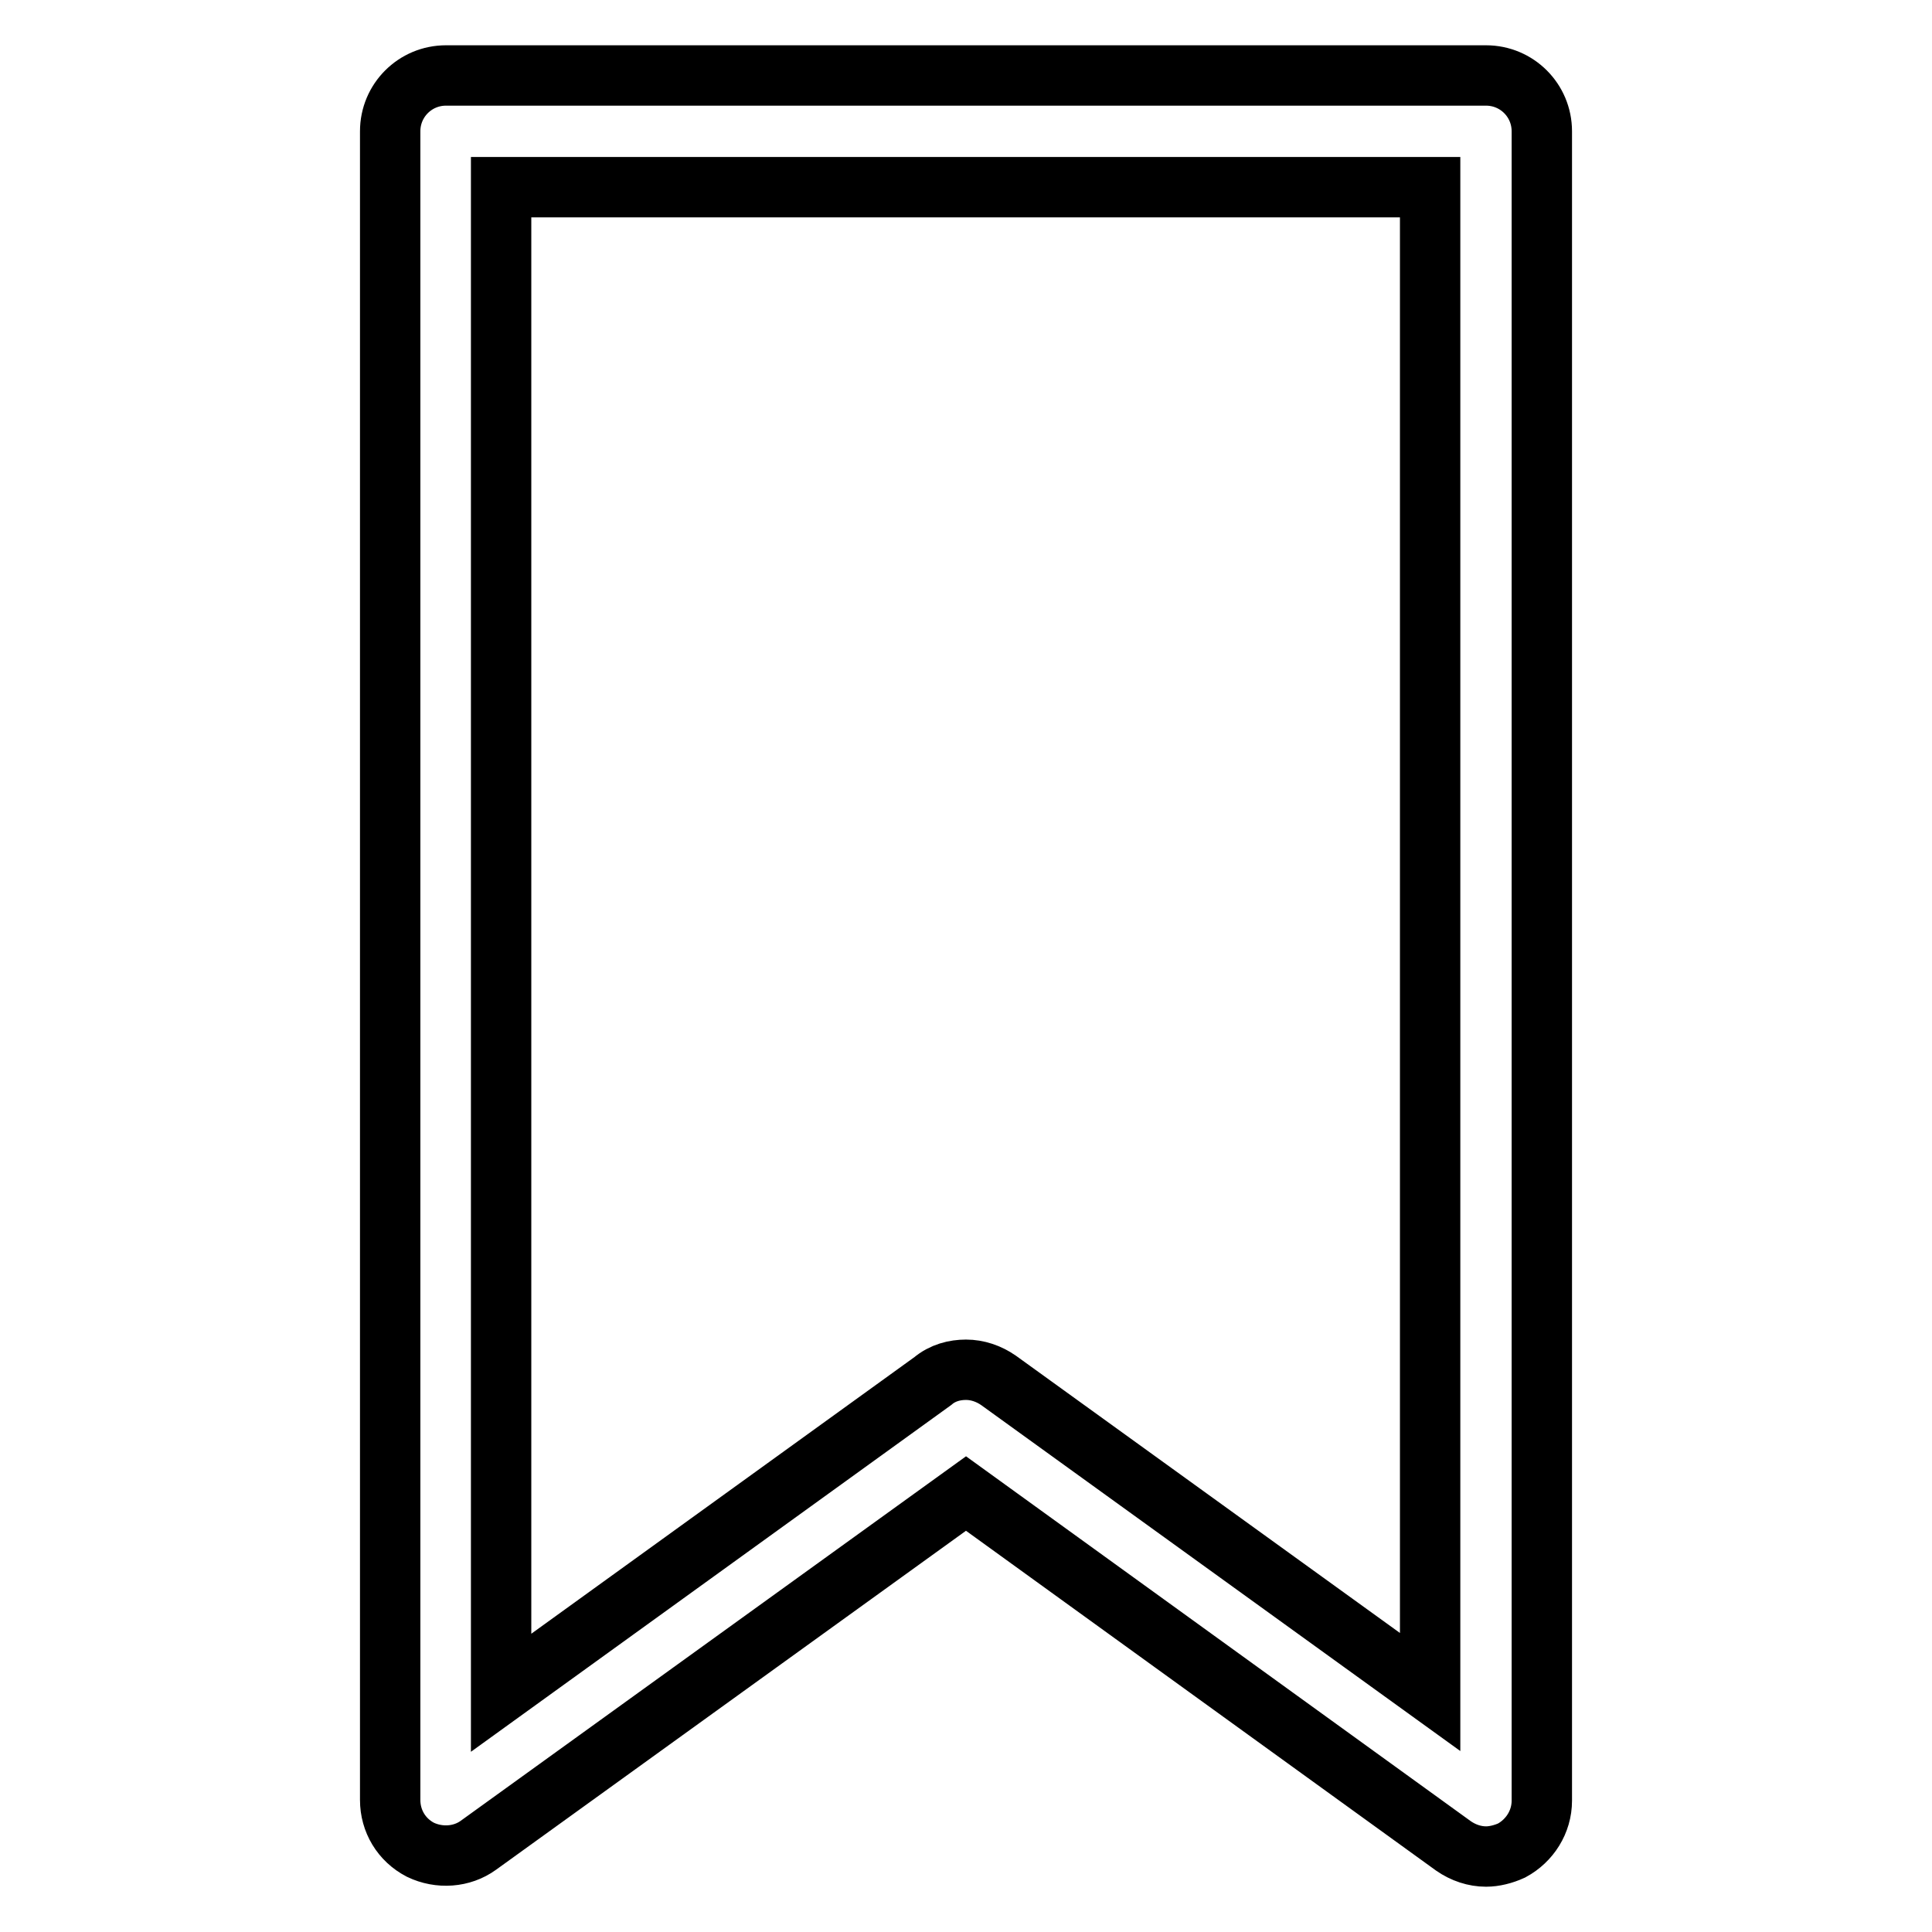 <?xml version="1.0" encoding="utf-8"?>
<!-- Svg Vector Icons : http://www.onlinewebfonts.com/icon -->
<!DOCTYPE svg PUBLIC "-//W3C//DTD SVG 1.1//EN" "http://www.w3.org/Graphics/SVG/1.1/DTD/svg11.dtd">
<svg version="1.1" xmlns="http://www.w3.org/2000/svg" xmlns:xlink="http://www.w3.org/1999/xlink" x="0px" y="0px" viewBox="0 0 256 256" enable-background="new 0 0 256 256" xml:space="preserve">
<g> <path stroke-width="8" fill-opacity="0" stroke="#000000"  d="M196.9,246c-1.5,0-3-0.5-4.3-1.4L128,197.9l-64.6,46.6c-2.2,1.6-5.2,1.8-7.7,0.6c-2.5-1.3-4-3.8-4-6.6V17.4 c0-4.1,3.3-7.4,7.4-7.4h137.8c4.1,0,7.4,3.3,7.4,7.4v221.2c0,2.8-1.6,5.3-4,6.6C199.2,245.7,198,246,196.9,246L196.9,246z  M128,181.5c1.5,0,3,0.5,4.3,1.4l57.2,41.3V24.8H66.4v199.5l57.2-41.3C124.9,181.9,126.5,181.5,128,181.5z"/></g>
</svg>